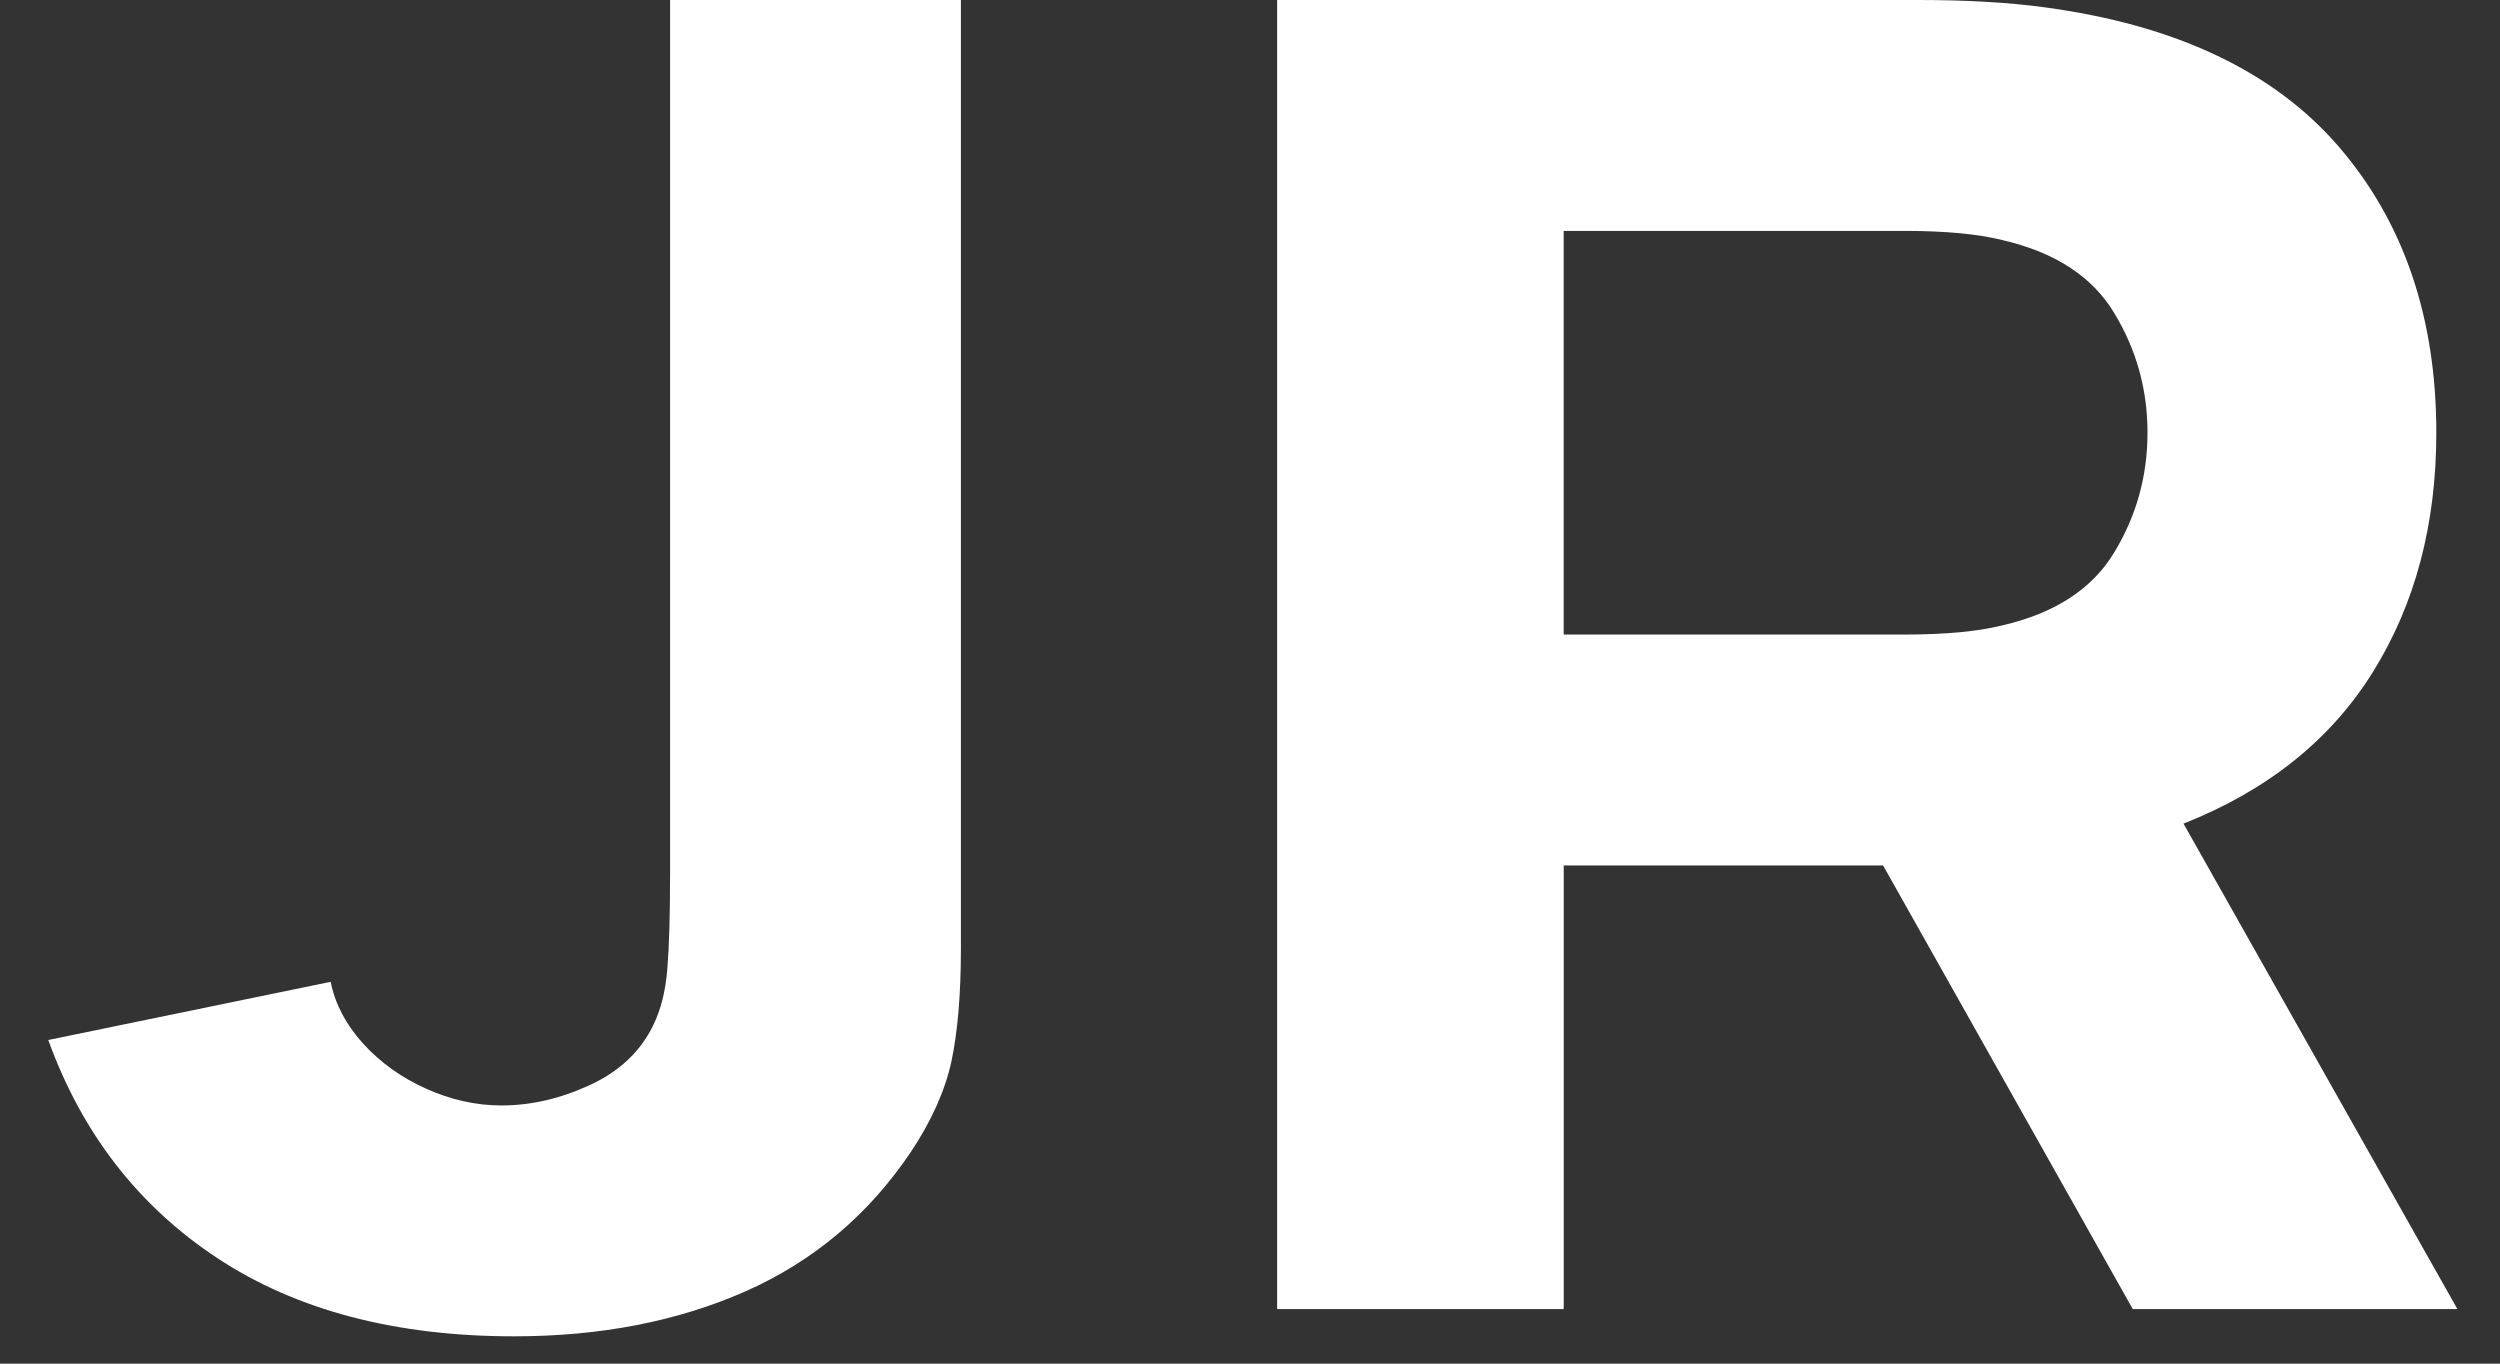 <?xml version="1.0" encoding="utf-8"?>
<!-- Generator: Adobe Illustrator 16.0.3, SVG Export Plug-In . SVG Version: 6.00 Build 0)  -->
<!DOCTYPE svg PUBLIC "-//W3C//DTD SVG 1.1//EN" "http://www.w3.org/Graphics/SVG/1.1/DTD/svg11.dtd">
<svg version="1.1" id="Capa_1" xmlns="http://www.w3.org/2000/svg" xmlns:xlink="http://www.w3.org/1999/xlink" x="0px" y="0px"
	 width="55px" height="30px" viewBox="31.5 0 55 30" enable-background="new 31.5 0 55 30" xml:space="preserve">
<rect x="31.5" y="0" width="55" height="30" fill="#333333" stroke="none"/>
<g>
	<path fill="#FFFFFF" d="M36.284,27.68c-1.738-1.146-2.979-2.746-3.722-4.8l6.213-1.28c0.094,0.48,0.329,0.931,0.706,1.351
		c0.38,0.42,0.844,0.753,1.392,1c0.548,0.246,1.103,0.369,1.658,0.369c0.648,0,1.298-0.149,1.946-0.449
		c0.652-0.301,1.113-0.737,1.392-1.311c0.171-0.347,0.275-0.763,0.313-1.25c0.04-0.486,0.06-1.189,0.06-2.109V0h6.398v19.2v1.659
		c0,1.014-0.071,1.844-0.208,2.49c-0.141,0.647-0.44,1.317-0.904,2.01C50.6,26.733,49.39,27.75,47.9,28.41
		c-1.493,0.659-3.19,0.989-5.09,0.989C40.198,29.399,38.022,28.826,36.284,27.68z"/>
	<path fill="#FFFFFF" d="M85.563,28.8h-7.142l-5.493-9.76h-7.026v9.76h-6.305V0h14.097c1.063,0,1.992,0.053,2.779,0.16
		c2.89,0.387,5.052,1.41,6.483,3.07c1.427,1.66,2.143,3.757,2.143,6.29c0,2.013-0.464,3.767-1.393,5.26
		c-0.927,1.494-2.318,2.607-4.169,3.34L85.563,28.8z M65.901,5.08v8.88h7.511c0.881,0,1.593-0.067,2.132-0.2
		c1.163-0.267,1.986-0.803,2.471-1.61c0.489-0.807,0.73-1.683,0.73-2.63s-0.241-1.823-0.73-2.63
		c-0.484-0.807-1.308-1.343-2.471-1.61c-0.539-0.133-1.251-0.2-2.132-0.2H65.901z"/>
</g>
</svg>
